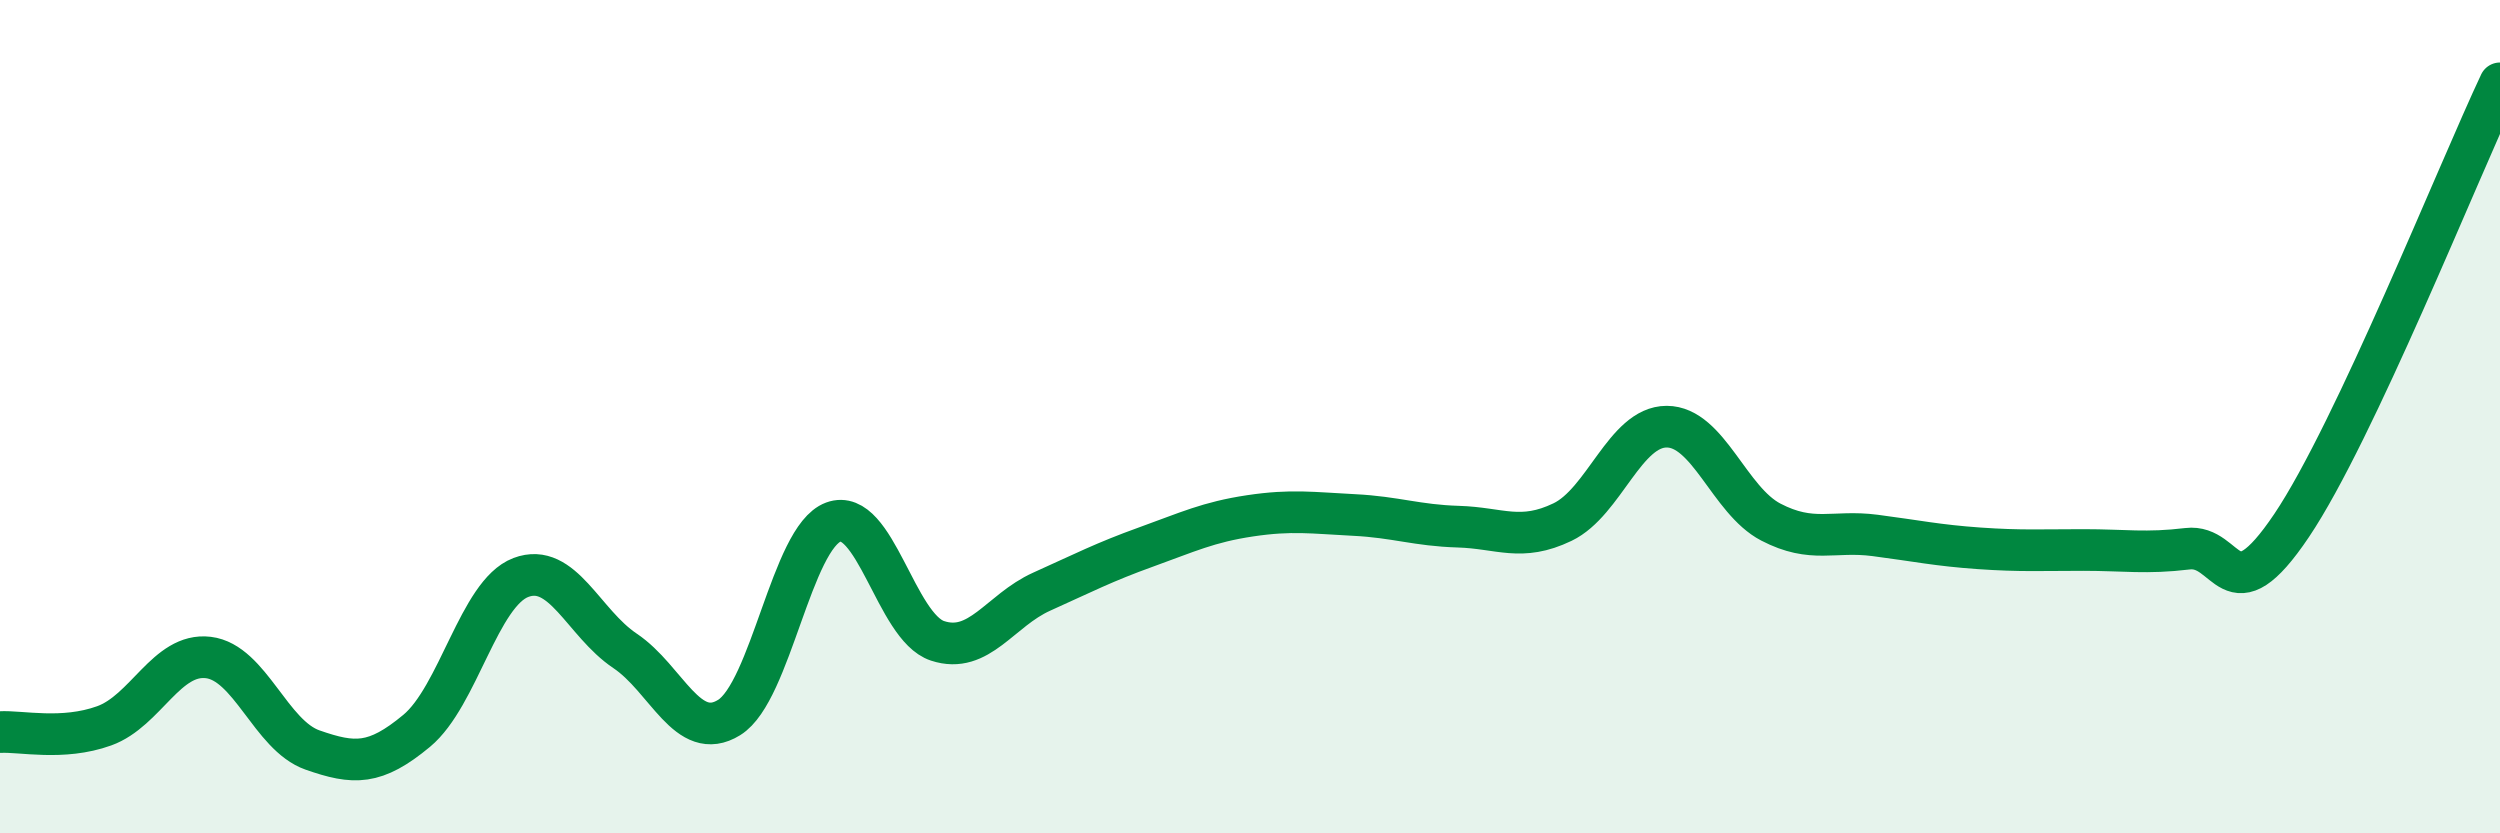 
    <svg width="60" height="20" viewBox="0 0 60 20" xmlns="http://www.w3.org/2000/svg">
      <path
        d="M 0,17.57 C 0.5,17.54 1.5,17.78 2.5,17.42 C 3.5,17.06 4,15.66 5,15.78 C 6,15.9 6.5,17.65 7.5,18 C 8.5,18.35 9,18.37 10,17.54 C 11,16.71 11.5,14.24 12.5,13.86 C 13.5,13.48 14,14.95 15,15.62 C 16,16.29 16.5,17.84 17.5,17.22 C 18.5,16.6 19,12.9 20,12.53 C 21,12.16 21.5,15.05 22.5,15.38 C 23.5,15.71 24,14.65 25,14.2 C 26,13.75 26.5,13.49 27.5,13.13 C 28.5,12.77 29,12.53 30,12.38 C 31,12.23 31.5,12.31 32.5,12.36 C 33.5,12.41 34,12.61 35,12.64 C 36,12.67 36.5,13.01 37.5,12.53 C 38.5,12.05 39,10.24 40,10.24 C 41,10.24 41.5,12.01 42.5,12.53 C 43.5,13.05 44,12.72 45,12.85 C 46,12.98 46.5,13.09 47.5,13.16 C 48.5,13.23 49,13.2 50,13.2 C 51,13.2 51.5,13.29 52.5,13.17 C 53.5,13.05 53.5,14.84 55,12.61 C 56.5,10.38 59,4.12 60,2L60 20L0 20Z"
        fill="#008740"
        opacity="0.1"
        stroke-linecap="round"
        stroke-linejoin="round"
      />
      <path
        d="M 0,17.57 C 0.5,17.54 1.5,17.78 2.5,17.42 C 3.5,17.06 4,15.66 5,15.78 C 6,15.9 6.5,17.65 7.5,18 C 8.5,18.35 9,18.37 10,17.54 C 11,16.71 11.5,14.24 12.5,13.86 C 13.5,13.48 14,14.95 15,15.62 C 16,16.29 16.5,17.84 17.5,17.22 C 18.5,16.6 19,12.9 20,12.53 C 21,12.16 21.5,15.05 22.5,15.38 C 23.5,15.71 24,14.65 25,14.2 C 26,13.75 26.5,13.49 27.5,13.13 C 28.5,12.77 29,12.53 30,12.38 C 31,12.23 31.5,12.31 32.5,12.36 C 33.5,12.41 34,12.61 35,12.64 C 36,12.67 36.5,13.01 37.5,12.53 C 38.5,12.05 39,10.24 40,10.24 C 41,10.24 41.5,12.01 42.5,12.53 C 43.5,13.05 44,12.72 45,12.85 C 46,12.98 46.5,13.09 47.5,13.16 C 48.5,13.23 49,13.2 50,13.2 C 51,13.2 51.5,13.29 52.5,13.17 C 53.5,13.05 53.5,14.84 55,12.61 C 56.5,10.38 59,4.12 60,2"
        stroke="#008740"
        stroke-width="1"
        fill="none"
        stroke-linecap="round"
        stroke-linejoin="round"
      />
    </svg>
  